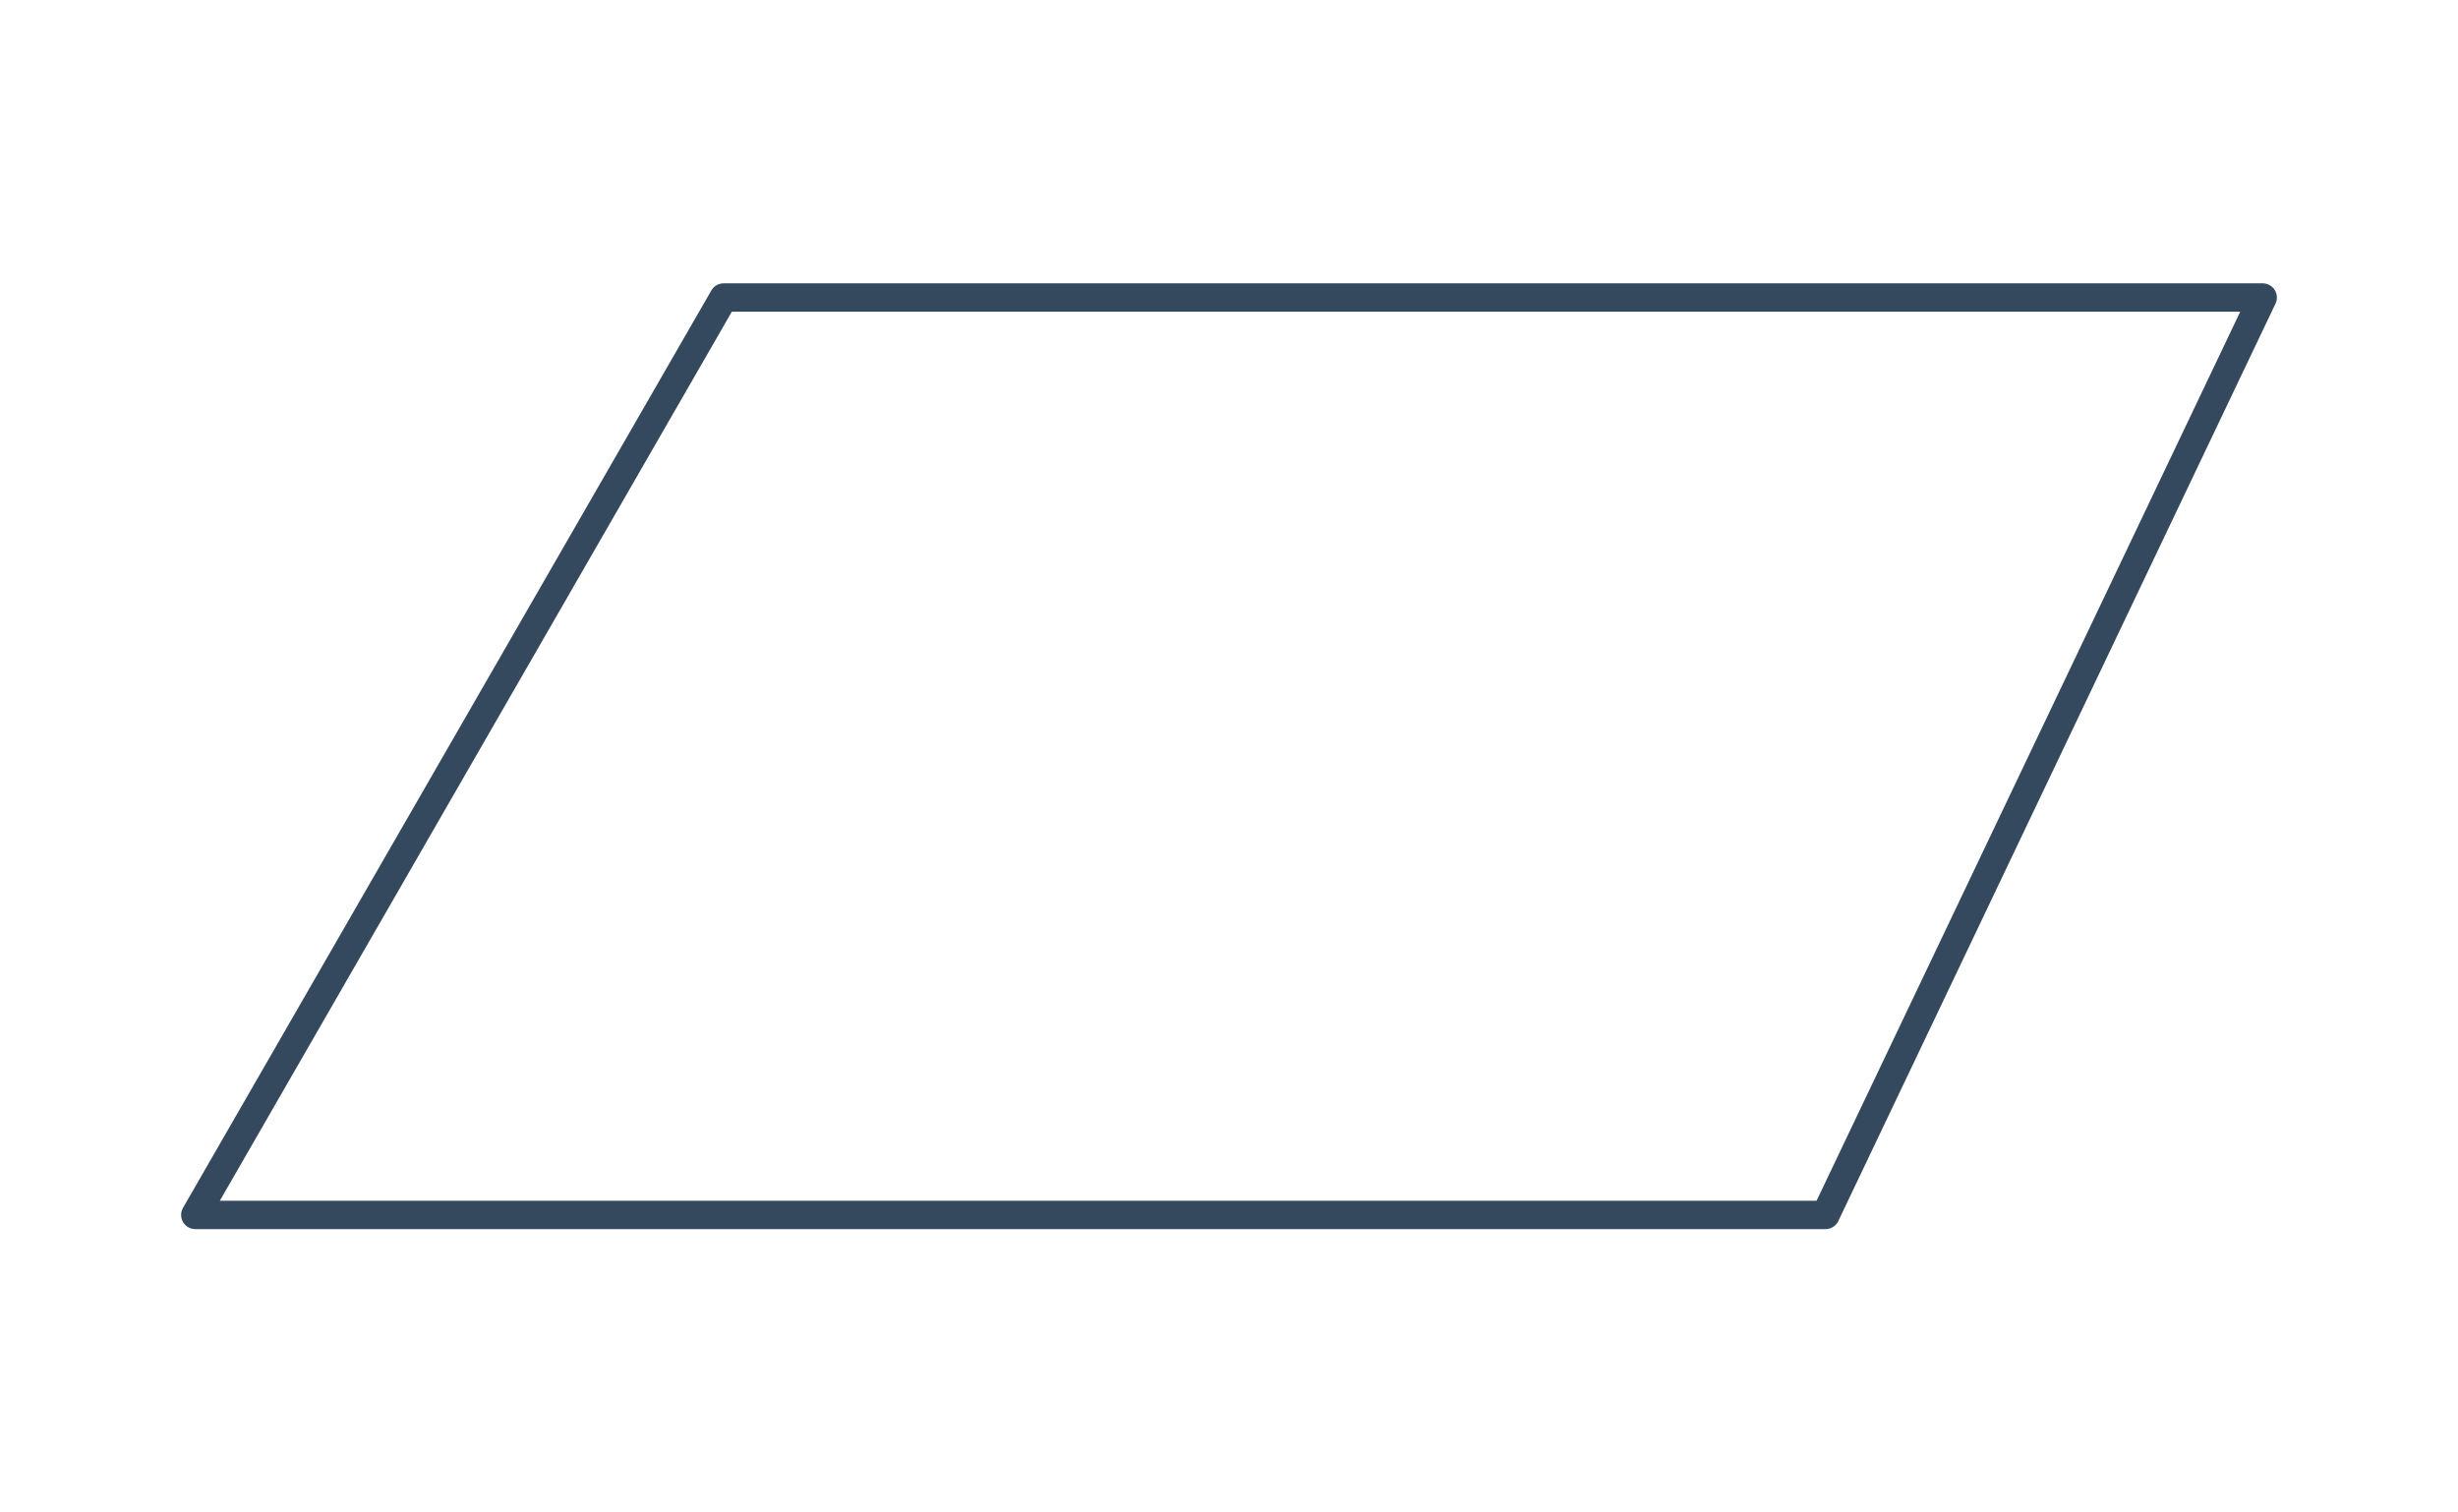 <svg width="260" height="160" viewBox="0 0 260 160" fill="none" xmlns="http://www.w3.org/2000/svg">
<path d="M76.544 31.474H239.342L193.097 128.526H20.658L76.544 31.474Z" stroke="#34495E" stroke-width="3" stroke-linecap="round" stroke-linejoin="round"/>
</svg>
